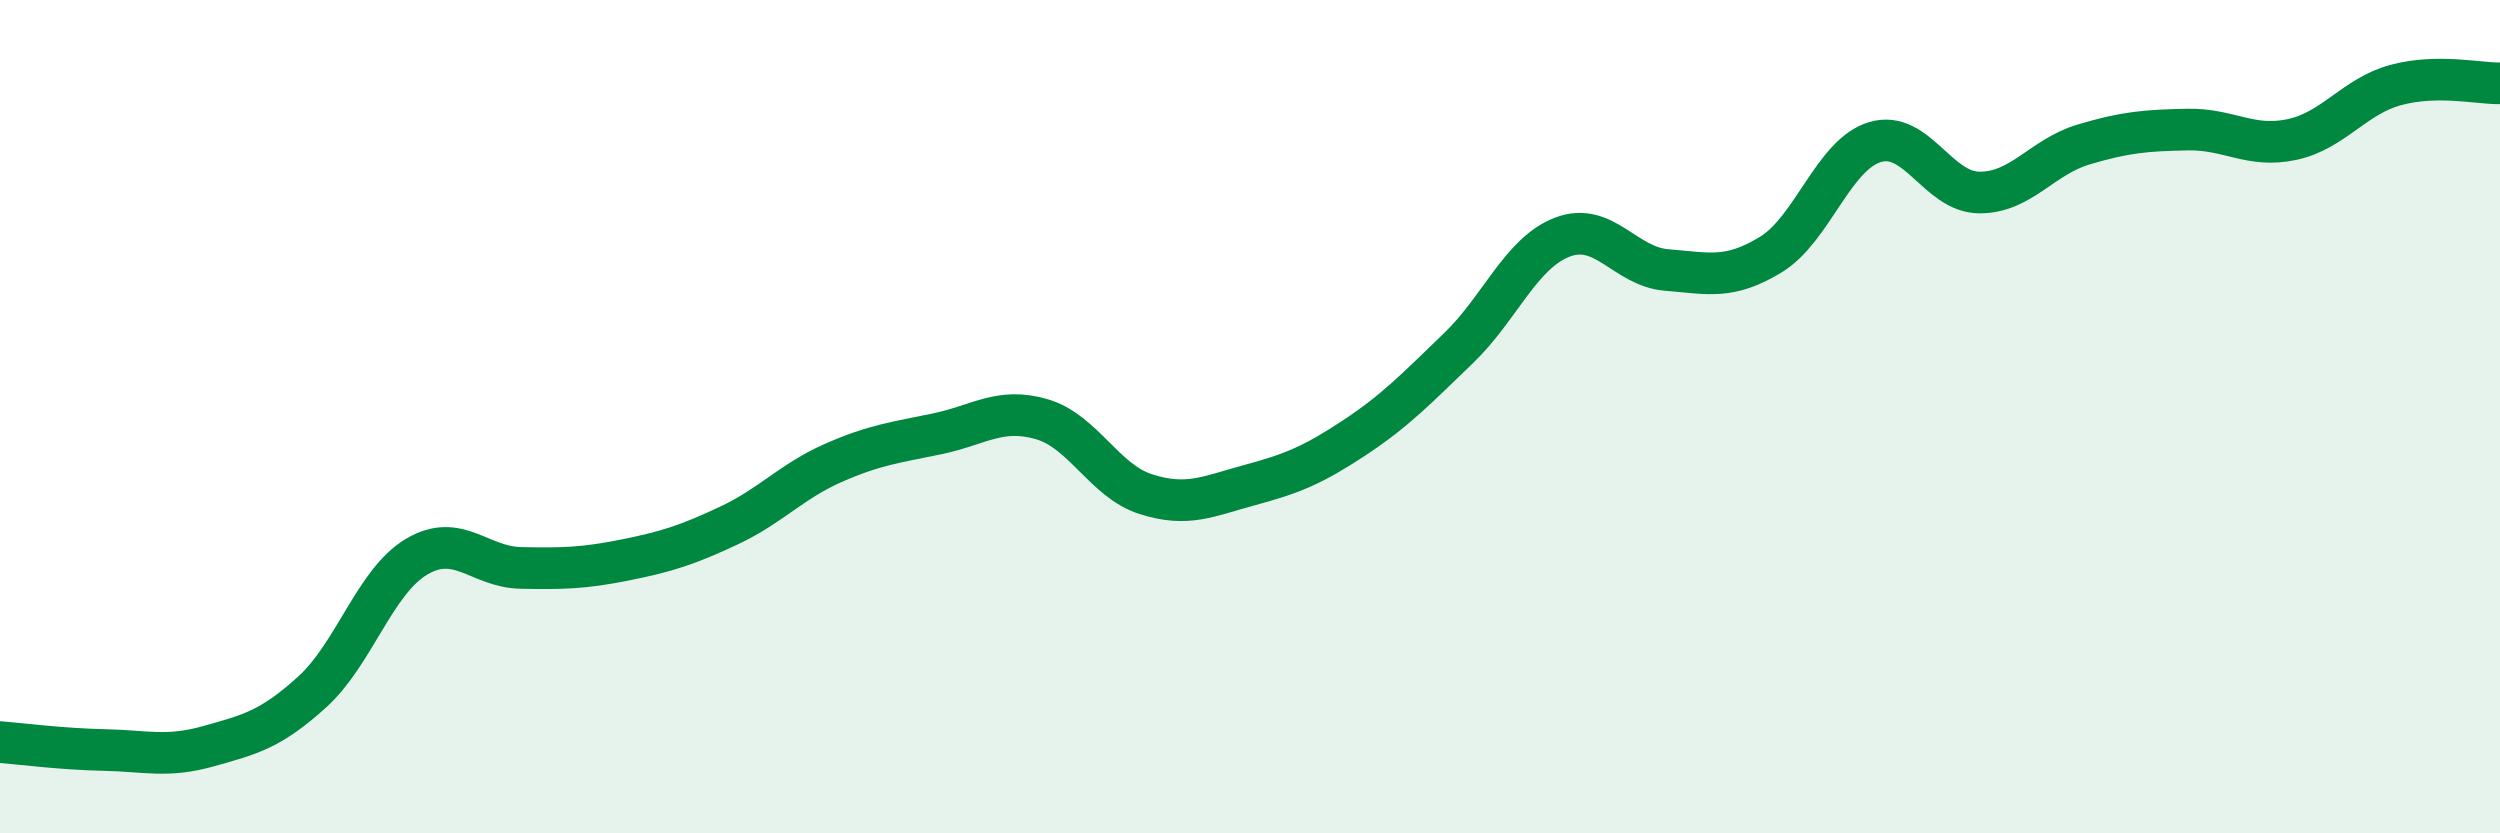 
    <svg width="60" height="20" viewBox="0 0 60 20" xmlns="http://www.w3.org/2000/svg">
      <path
        d="M 0,17.81 C 0.5,17.85 1.5,17.98 2.5,18 C 3.5,18.02 4,18.19 5,17.91 C 6,17.63 6.5,17.51 7.5,16.6 C 8.5,15.69 9,13.95 10,13.36 C 11,12.77 11.5,13.61 12.5,13.63 C 13.5,13.65 14,13.64 15,13.44 C 16,13.24 16.5,13.08 17.5,12.61 C 18.5,12.14 19,11.55 20,11.11 C 21,10.67 21.5,10.62 22.5,10.41 C 23.5,10.2 24,9.77 25,10.06 C 26,10.35 26.5,11.54 27.5,11.86 C 28.5,12.18 29,11.91 30,11.64 C 31,11.37 31.5,11.17 32.5,10.51 C 33.5,9.85 34,9.32 35,8.36 C 36,7.4 36.5,6.07 37.5,5.69 C 38.5,5.31 39,6.4 40,6.48 C 41,6.56 41.5,6.72 42.5,6.11 C 43.5,5.5 44,3.71 45,3.41 C 46,3.11 46.5,4.61 47.5,4.62 C 48.5,4.63 49,3.77 50,3.47 C 51,3.17 51.5,3.13 52.5,3.11 C 53.5,3.09 54,3.56 55,3.35 C 56,3.14 56.5,2.31 57.5,2.04 C 58.5,1.77 59.5,2.01 60,2L60 20L0 20Z"
        fill="#008740"
        opacity="0.1"
        stroke-linecap="round"
        stroke-linejoin="round"
      />
      <path
        d="M 0,17.81 C 0.5,17.85 1.5,17.98 2.5,18 C 3.5,18.02 4,18.19 5,17.91 C 6,17.63 6.5,17.51 7.5,16.6 C 8.5,15.69 9,13.95 10,13.36 C 11,12.77 11.5,13.61 12.5,13.63 C 13.5,13.65 14,13.64 15,13.44 C 16,13.24 16.5,13.08 17.5,12.61 C 18.5,12.14 19,11.55 20,11.11 C 21,10.67 21.5,10.62 22.5,10.41 C 23.5,10.2 24,9.77 25,10.06 C 26,10.35 26.5,11.54 27.5,11.86 C 28.5,12.18 29,11.91 30,11.64 C 31,11.37 31.5,11.17 32.5,10.51 C 33.5,9.85 34,9.32 35,8.36 C 36,7.4 36.5,6.07 37.5,5.69 C 38.5,5.31 39,6.4 40,6.48 C 41,6.56 41.5,6.72 42.5,6.11 C 43.5,5.5 44,3.71 45,3.41 C 46,3.11 46.5,4.61 47.5,4.62 C 48.5,4.63 49,3.77 50,3.47 C 51,3.17 51.5,3.13 52.5,3.11 C 53.5,3.09 54,3.56 55,3.35 C 56,3.14 56.5,2.31 57.5,2.04 C 58.5,1.77 59.5,2.01 60,2"
        stroke="#008740"
        stroke-width="1"
        fill="none"
        stroke-linecap="round"
        stroke-linejoin="round"
      />
    </svg>
  